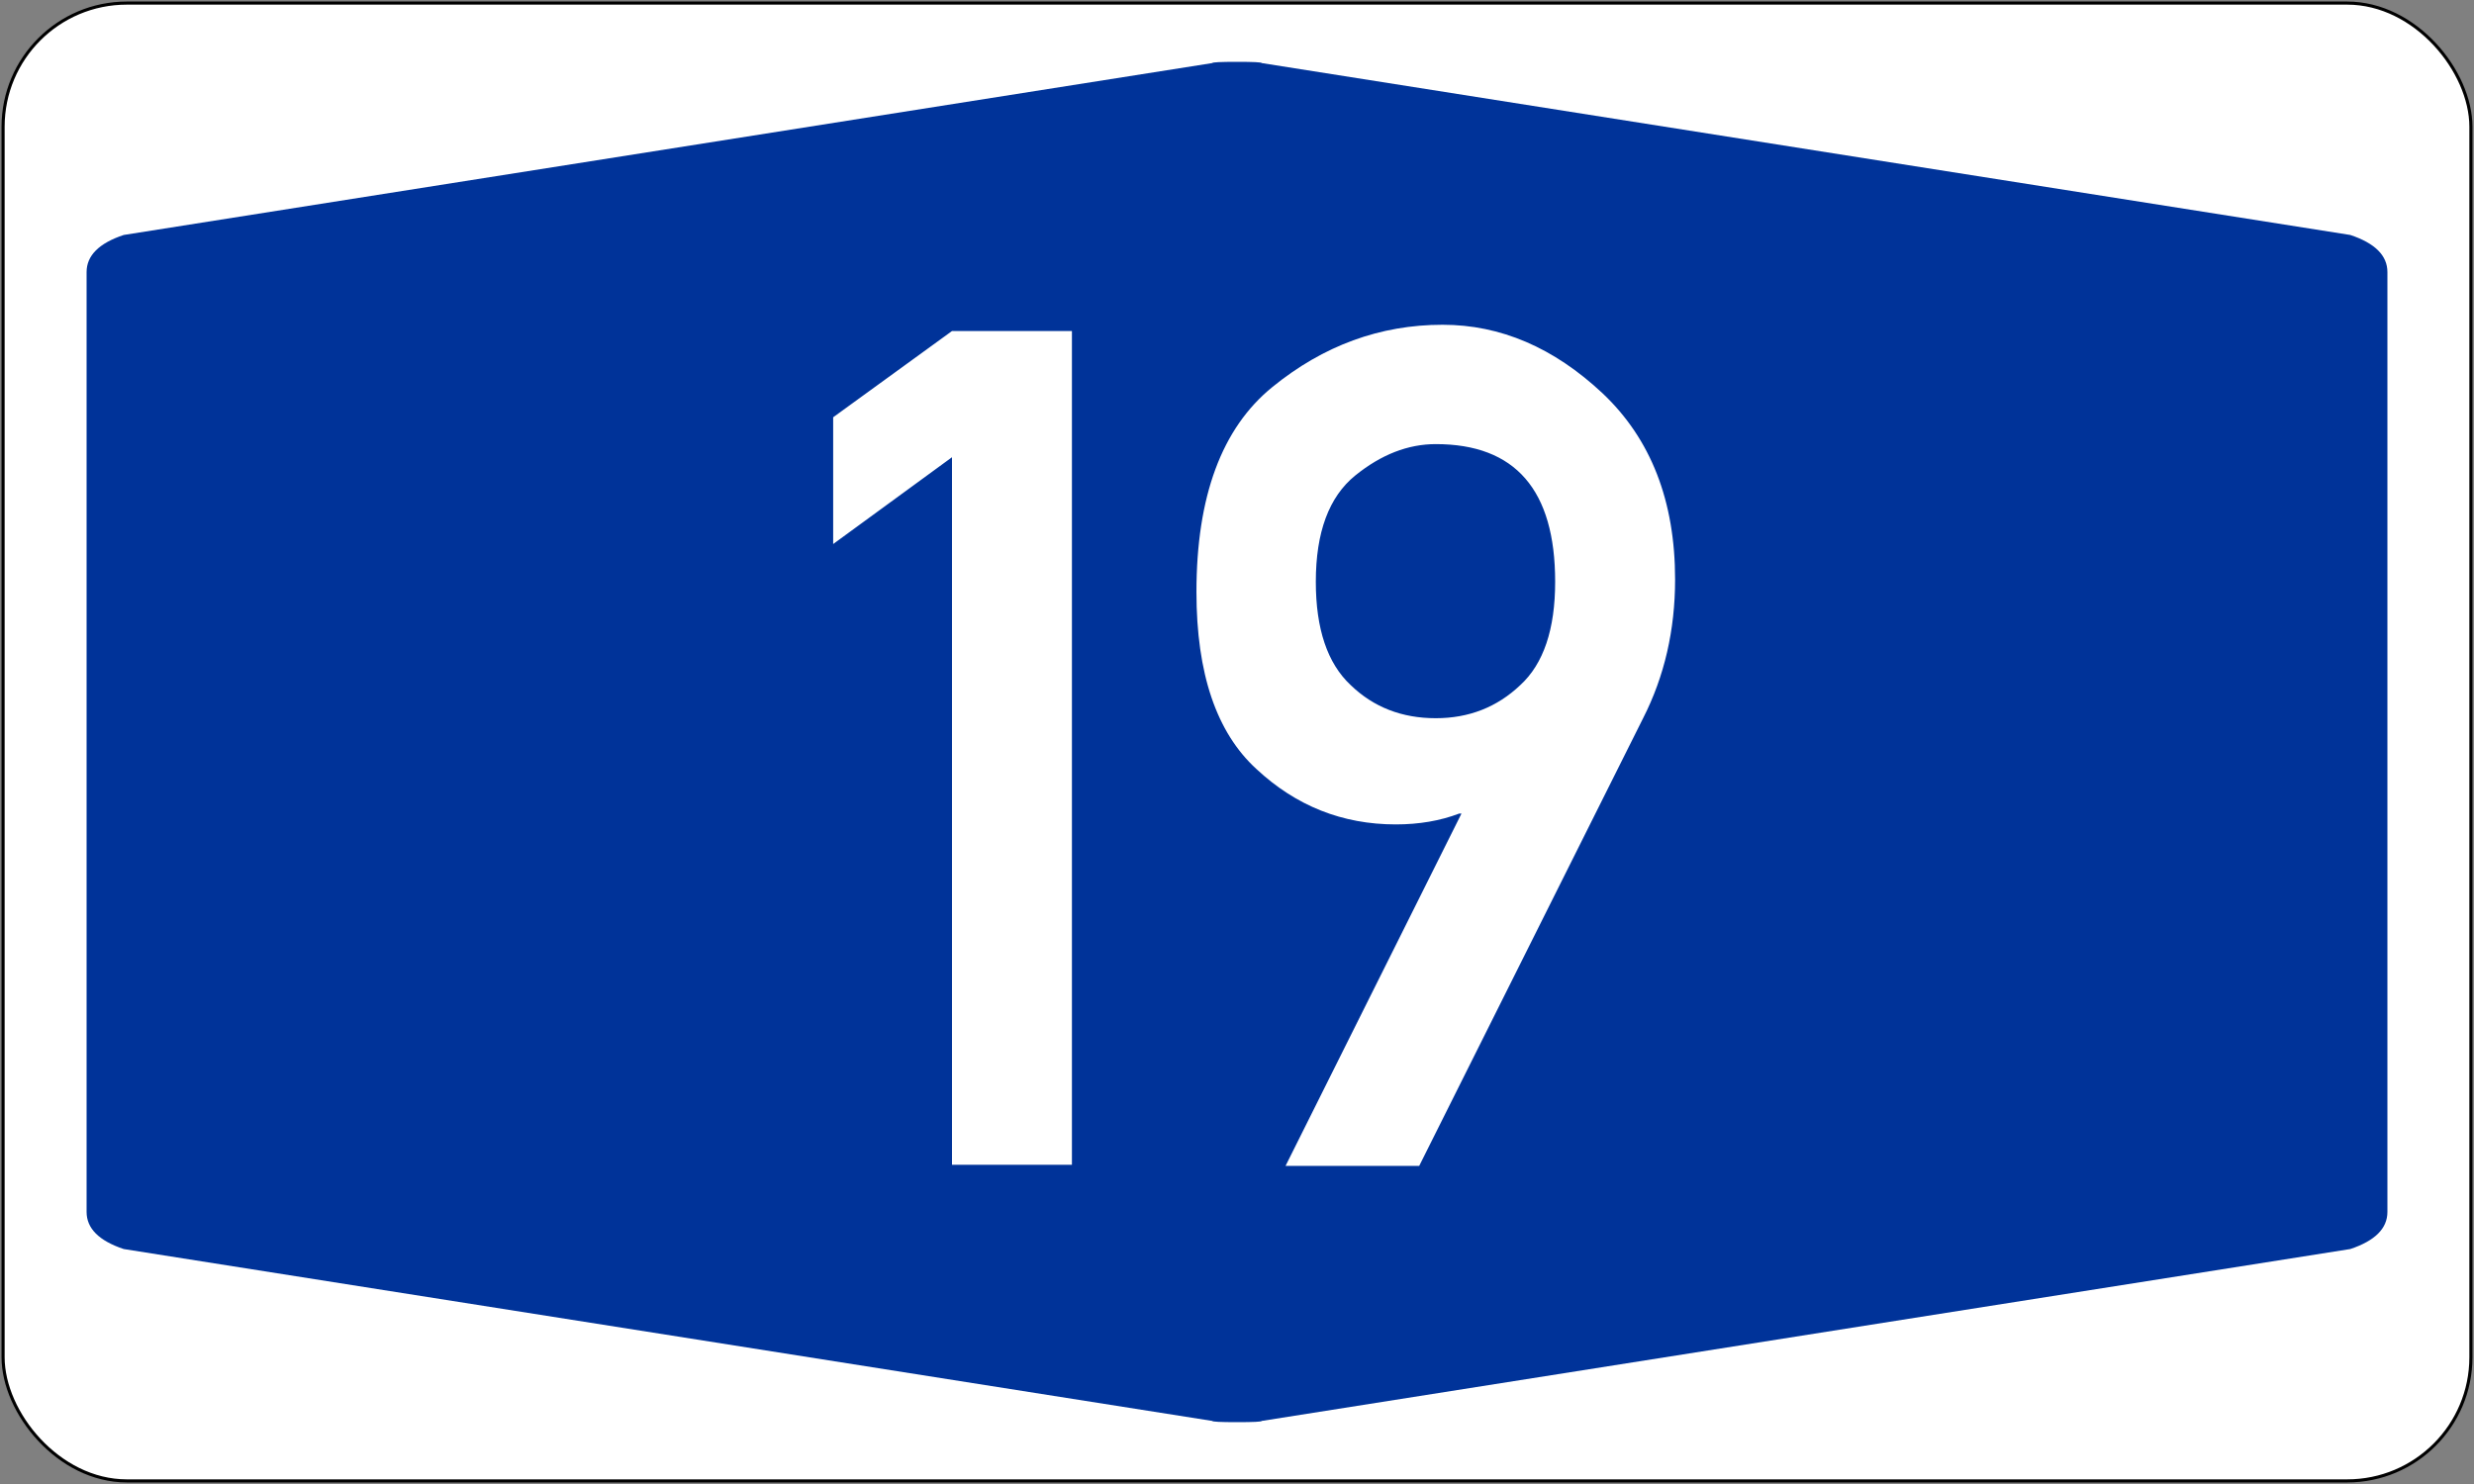 <?xml version="1.0" standalone="no"?>
<!DOCTYPE svg PUBLIC "-//W3C//DTD SVG 1.1//EN" "http://www.w3.org/Graphics/SVG/1.1/DTD/svg11.dtd">
<svg width="200" height="120" version="1.1" xmlns="http://www.w3.org/2000/svg">
<rect width="100%" height="100%" fill="#808080" stroke="none"/>
<rect x=".25" y=".25" width="199.5" height="119.5" rx="10" ry="10" stroke="black" stroke-width=".25" fill="white" />
<path fill="#003399" stroke="none" d="M7 60 L7 22 Q7 20 10 19 L98 5.1 Q98 5 100 5Q102 5 102 5.1 L190 19 Q193 20 193 22 L193 98       Q193 100 190 101 L102 114.9 Q102 115 100 115       Q98 115 98 114.9 L10 101 Q7 100 7 98" />
<path fill="white" fill-rule="evenodd" stroke="none" d="M76.959 94.185 V36.974 L67.354 43.992 V33.742 L76.959 26.769 H86.655 V94.185 H76.959 ZM132.83 58.076 L114.73 94.277 H103.925 L118.147 65.787 H117.962 Q115.653 66.664 112.837 66.664 Q106.372 66.664 101.57 62.185 Q96.722 57.753 96.722 47.871 Q96.722 36.281 102.863 31.294 Q109.05 26.261 116.623 26.261 Q123.642 26.261 129.552 31.802 Q135.416 37.343 135.416 46.855 Q135.416 52.997 132.83 58.076 ZM116.069 58.076 Q120.086 58.076 122.903 55.398 Q125.72 52.812 125.72 47.04 Q125.72 35.912 116.069 35.912 Q112.698 35.912 109.558 38.451 Q106.372 41.037 106.372 47.04 Q106.372 52.766 109.189 55.398 Q111.959 58.076 116.069 58.076 Z" />
</svg>

